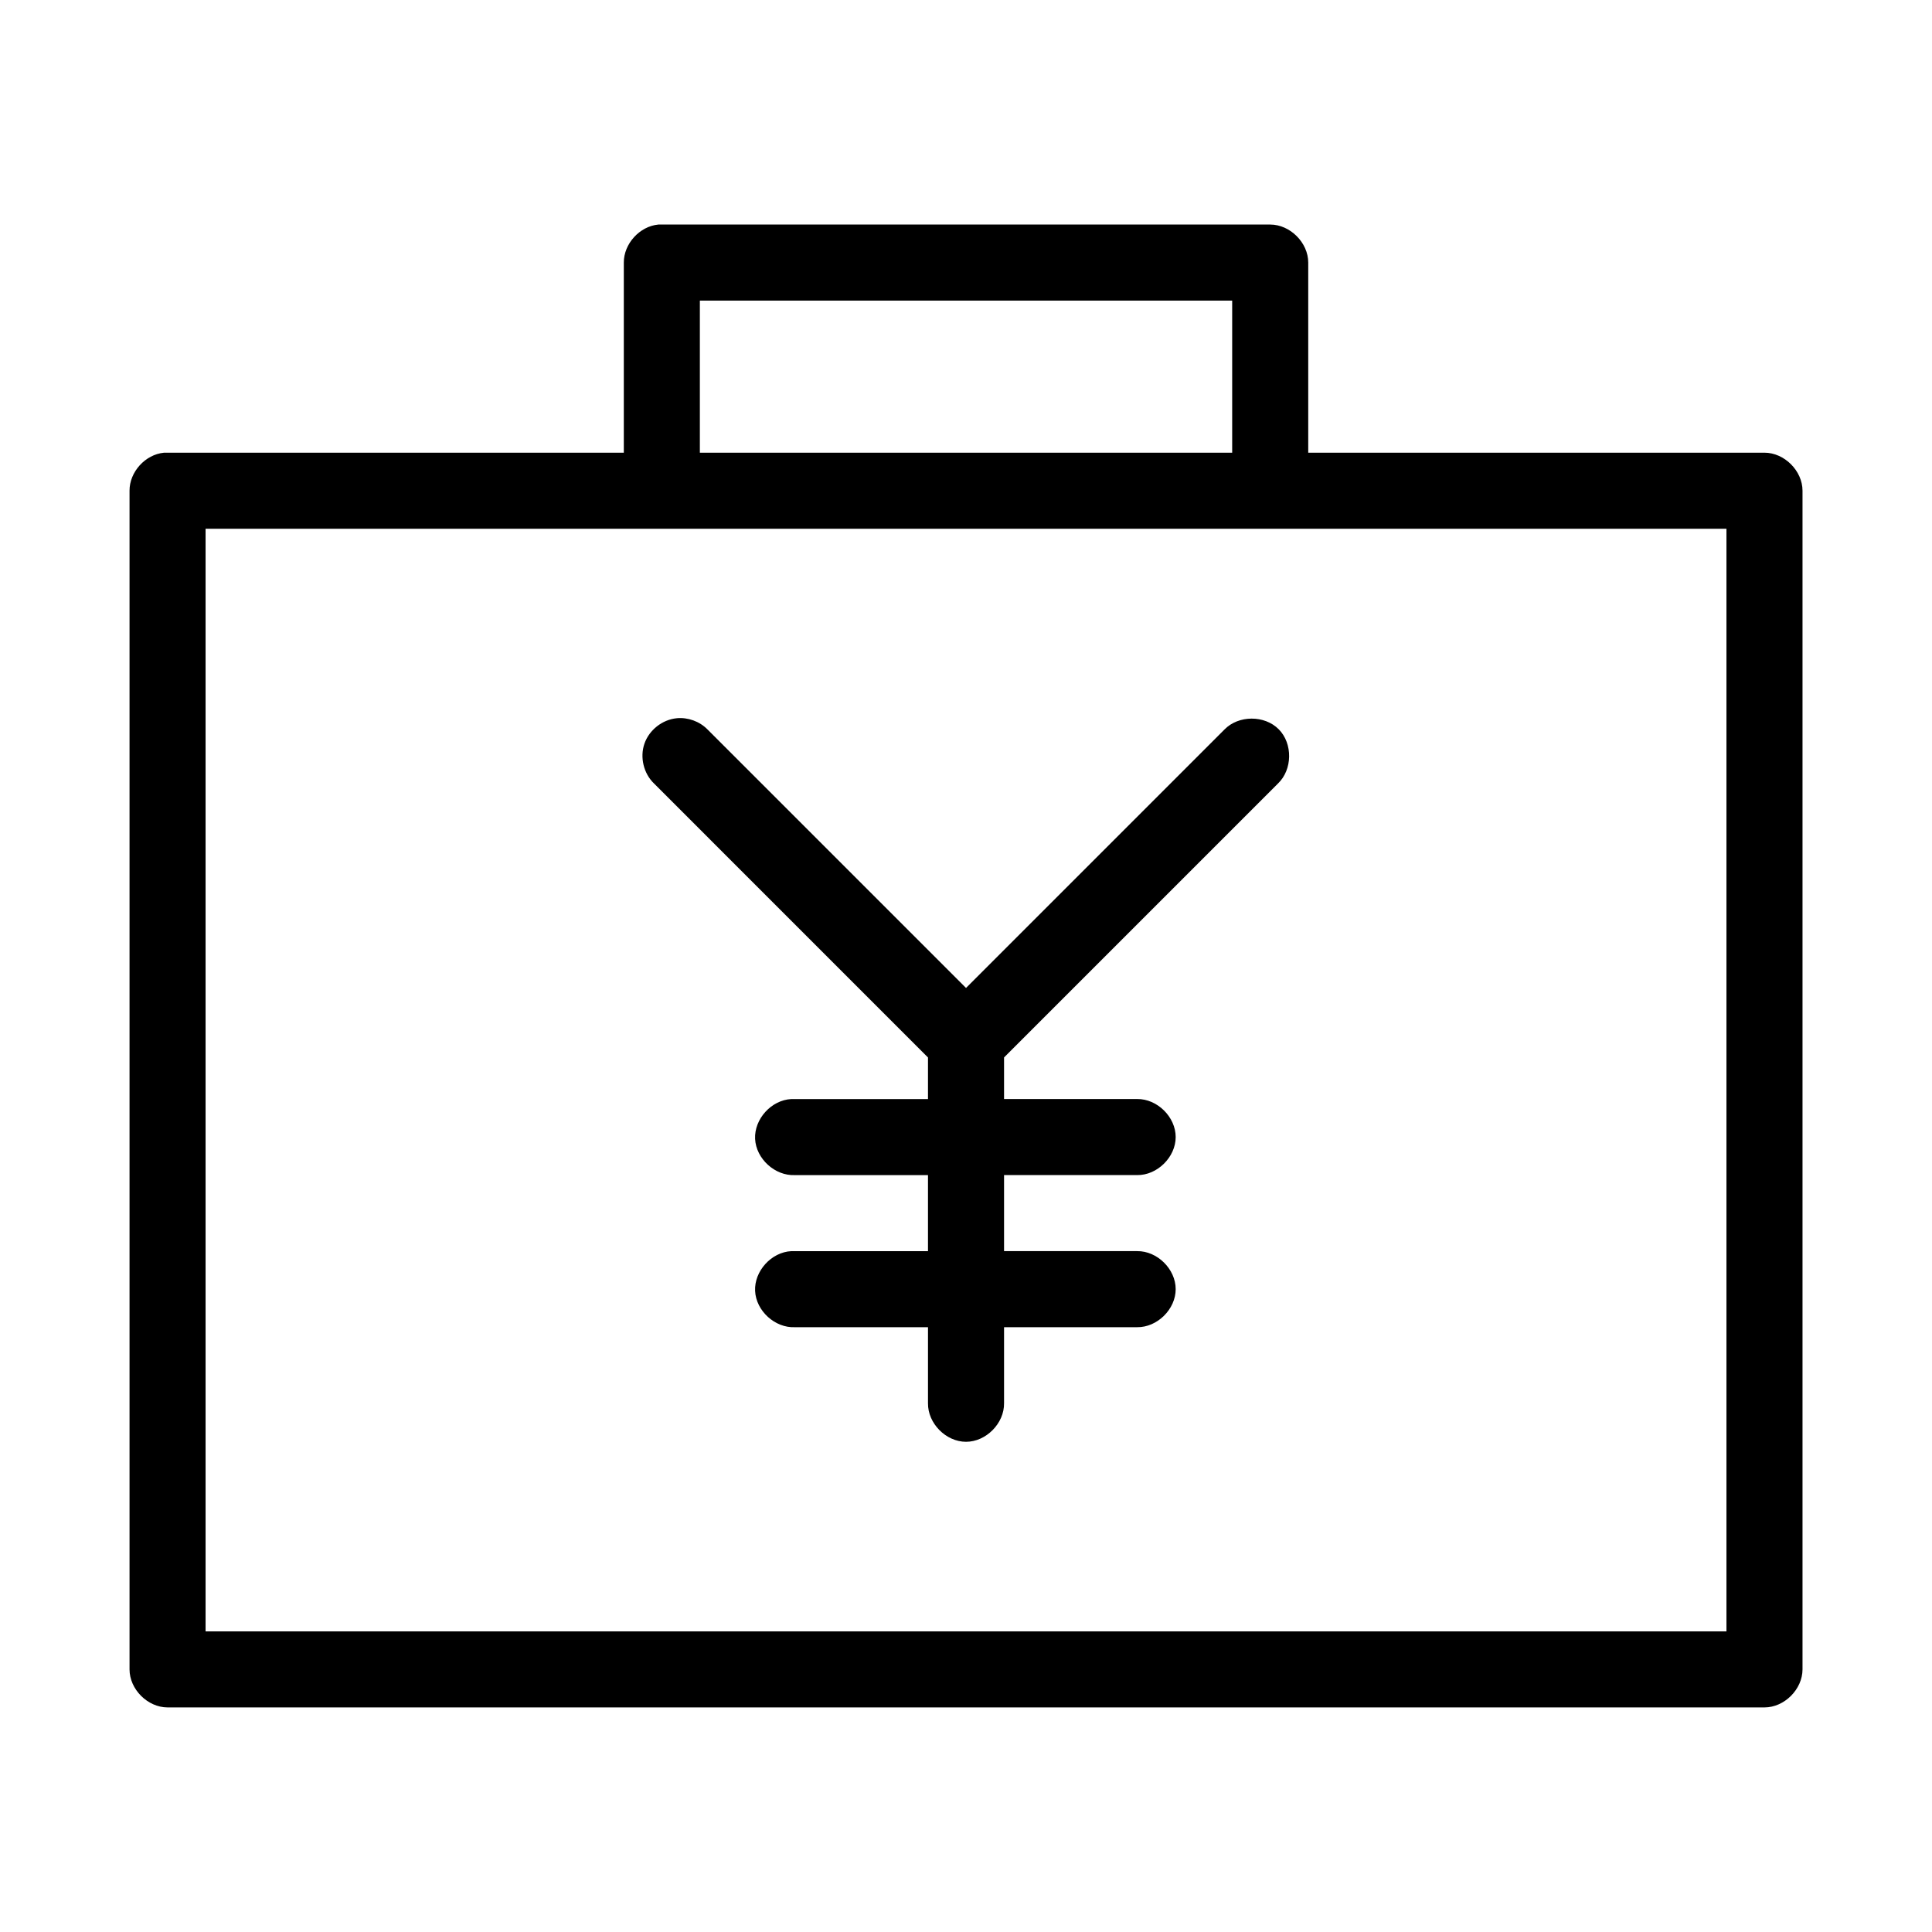 <?xml version="1.0" encoding="UTF-8"?>
<!-- Uploaded to: ICON Repo, www.svgrepo.com, Generator: ICON Repo Mixer Tools -->
<svg fill="#000000" width="800px" height="800px" version="1.1" viewBox="144 144 512 512" xmlns="http://www.w3.org/2000/svg">
 <path d="m318.45 203.51c-4.953 0.469-9.152 5.102-9.133 10.078v50.383h-121.86c-4.953 0.465-9.152 5.098-9.129 10.074v312.36c0 5.277 4.801 10.074 10.078 10.078h423.2c5.277 0 10.074-4.801 10.078-10.078v-312.36c0-5.277-4.801-10.074-10.078-10.078h-120.91v-50.383c0-5.277-4.801-10.074-10.078-10.078h-162.16zm11.02 20.152h141.07v40.305h-141.07zm-130.99 60.457h403.05v292.21h-403.05zm124.85 50.223c-3.816 0.371-7.297 3.117-8.547 6.738-1.25 3.625-0.207 7.934 2.566 10.578l72.578 72.586v11.02h-36.211c-5.277 0.246-9.852 5.273-9.605 10.547 0.246 5.277 5.273 9.852 10.551 9.605h35.266v20.152h-36.211c-5.277 0.246-9.852 5.273-9.605 10.547 0.246 5.277 5.273 9.855 10.551 9.605h35.266v20.152c-0.074 5.324 4.754 10.219 10.078 10.219s10.152-4.894 10.078-10.219v-20.152h35.266c5.324 0.074 10.219-4.754 10.219-10.078s-4.894-10.152-10.219-10.078h-35.266v-20.152h35.266c5.324 0.074 10.219-4.754 10.219-10.078 0-5.324-4.894-10.152-10.219-10.078h-35.266v-11.02l72.578-72.578c3.871-3.68 3.977-10.59 0.219-14.387-3.758-3.797-10.664-3.769-14.391 0.062l-68.484 68.488-68.488-68.488c-2.098-2.148-5.195-3.281-8.188-2.992z"/>
</svg>